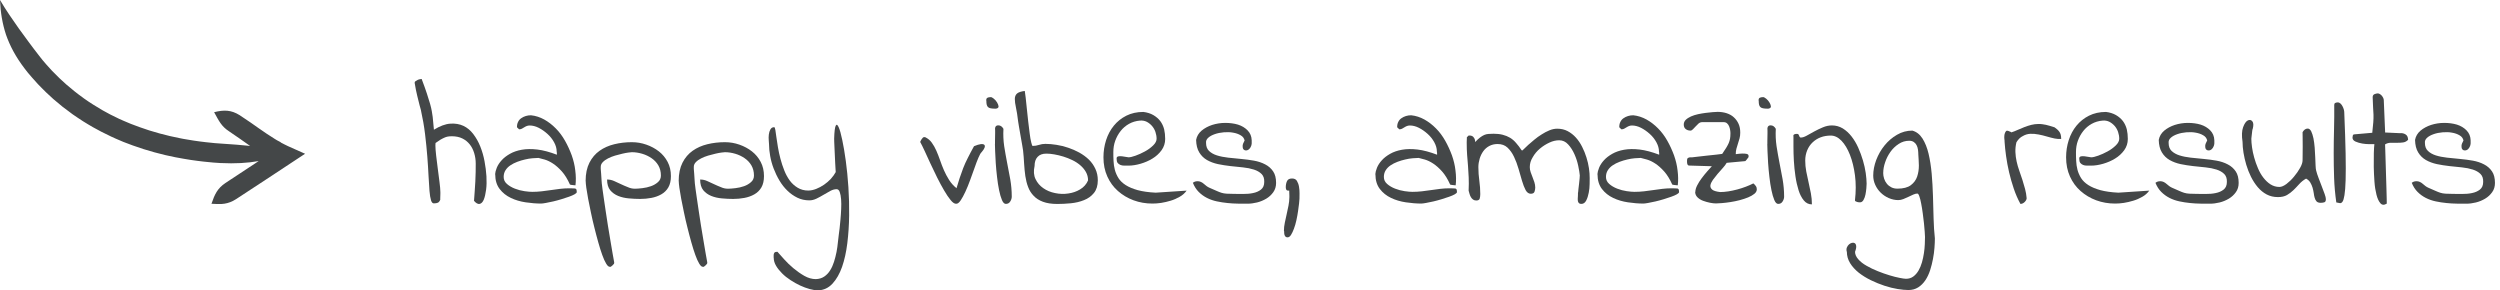 <?xml version="1.0" encoding="UTF-8"?>
<svg xmlns="http://www.w3.org/2000/svg" xmlns:xlink="http://www.w3.org/1999/xlink" id="a" data-name="Ebene_1" viewBox="0 0 366.96 42.59">
  <defs>
    <style>
      .c {
        fill: none;
      }

      .d {
        clip-path: url(#b);
      }

      .e {
        fill: #444748;
      }
    </style>
    <clipPath id="b">
      <rect class="c" width="44.79" height="29.94"></rect>
    </clipPath>
  </defs>
  <g>
    <path class="e" d="M69.58,29.44c.03-.44.07-.9.1-1.37.03-.47.06-.95.09-1.42.03-.47.04-.94.05-1.4,0-.46.01-.87.01-1.24,0-.54-.08-1.06-.23-1.55-.15-.49-.37-.92-.66-1.28-.29-.36-.65-.65-1.08-.86-.43-.21-.94-.32-1.54-.32-.24,0-.44.02-.61.05-.17.03-.34.09-.51.17-.17.08-.36.17-.56.29-.2.14-.44.3-.71.48,0,.03,0,.1-.01.19,0,.09-.01.15-.01.17,0,.37.04.87.11,1.49.08.62.16,1.26.24,1.93.08.67.17,1.32.25,1.94.08.63.13,1.13.13,1.52v.2c0,.1,0,.21-.01.33,0,.12-.01.23-.01.33v.23c-.1.24-.22.39-.37.44-.14.06-.32.09-.52.09-.2.03-.36-.11-.46-.43-.1-.32-.18-.79-.23-1.4s-.1-1.35-.14-2.21c-.04-.86-.1-1.81-.18-2.84-.08-1.03-.19-2.13-.33-3.29-.14-1.16-.35-2.35-.62-3.57-.14-.47-.24-.88-.32-1.21s-.15-.63-.22-.89c-.07-.26-.13-.53-.18-.81s-.11-.61-.18-1v-.1c0-.07.04-.13.13-.19.08-.06.18-.11.29-.17s.22-.09.33-.11c.11-.03.2-.04.27-.04.32.85.58,1.56.77,2.15.19.58.35,1.09.47,1.51.12.42.2.78.25,1.07.05.29.09.57.13.84.03.27.06.55.08.84.02.29.05.63.1,1.04.88-.54,1.68-.84,2.4-.89.72-.05,1.36.06,1.92.32.56.26,1.04.66,1.46,1.21.41.54.76,1.15,1.03,1.83.27.68.48,1.4.62,2.16.14.76.24,1.5.28,2.21.04.71.03,1.37-.05,1.97-.08.6-.19,1.08-.34,1.45-.15.36-.36.58-.61.63s-.53-.1-.84-.47Z"></path>
    <path class="e" d="M72.67,25.61c.02-.29.1-.62.25-.99.15-.37.39-.74.71-1.09.32-.36.73-.67,1.22-.95.49-.28,1.07-.48,1.74-.6.67-.12,1.43-.13,2.29-.03.85.1,1.81.36,2.86.76v-.25l-.03-.23c0-.44-.13-.89-.38-1.35s-.58-.87-.98-1.23c-.4-.36-.83-.66-1.28-.89s-.9-.34-1.32-.34c-.17,0-.32.03-.44.08s-.25.11-.37.19c-.12.08-.23.14-.34.2-.11.06-.24.09-.39.09-.03,0-.05,0-.05-.03-.02-.02-.03-.03-.05-.05-.03-.03-.08-.08-.14-.13-.06-.05-.09-.08-.09-.1,0-.3.05-.57.17-.79.11-.22.26-.4.46-.53.19-.14.41-.24.66-.32.25-.08.5-.11.77-.11.68.07,1.32.28,1.94.62.62.35,1.18.78,1.7,1.31.52.52.97,1.13,1.36,1.82.39.69.71,1.4.98,2.13.26.74.44,1.48.52,2.22.1.78.11,1.51.03,2.18-.02,0-.07,0-.15-.01-.08,0-.18-.02-.28-.03-.1,0-.19-.02-.25-.04l-.13-.03c-.36-.8-.75-1.44-1.19-1.93-.44-.49-.88-.88-1.31-1.16s-.83-.47-1.21-.58c-.37-.11-.68-.19-.91-.24-.25,0-.55.02-.9.05-.35.03-.71.09-1.08.18-.37.08-.75.2-1.13.34-.38.14-.72.32-1.02.52-.3.2-.53.44-.71.72s-.27.61-.27.98c0,.41.16.75.48,1.03.32.28.71.51,1.17.69s.92.3,1.4.37c.47.07.85.1,1.14.1.47,0,.94-.03,1.4-.08s.91-.11,1.36-.18c.45-.07.89-.13,1.33-.18.44-.05.88-.08,1.32-.08h.18c.08,0,.17,0,.27.01.09,0,.18.01.25.01h.17c.14.05.21.13.23.23.02.1.03.2.03.3s-.11.21-.32.33c-.21.12-.49.24-.83.36-.34.12-.72.24-1.13.37-.42.13-.81.23-1.19.32-.38.08-.74.16-1.07.22-.33.06-.56.09-.7.09-.71,0-1.46-.06-2.26-.18-.8-.12-1.52-.33-2.18-.65-.66-.31-1.21-.75-1.64-1.31s-.65-1.28-.65-2.16Z"></path>
    <path class="e" d="M85.96,26.57c0-1.07.19-1.96.56-2.69.37-.73.87-1.31,1.49-1.75.62-.44,1.34-.76,2.16-.96.82-.2,1.68-.3,2.58-.3.73,0,1.43.12,2.12.36.69.24,1.3.57,1.84.99.54.42.97.94,1.29,1.55.32.61.48,1.3.48,2.08,0,.68-.13,1.23-.38,1.66s-.6.77-1.04,1.02c-.44.25-.93.42-1.46.52s-1.08.15-1.64.15-1.1-.03-1.66-.08c-.57-.05-1.09-.17-1.56-.36-.47-.19-.86-.47-1.17-.84-.3-.37-.46-.9-.46-1.57.36,0,.7.07,1.03.22.33.14.66.3,1,.46.34.16.68.31,1.02.44.32.15.67.23,1.04.23.27,0,.63-.03,1.08-.08.45-.05.87-.15,1.27-.29.4-.14.74-.34,1.03-.6.29-.25.43-.58.43-.96,0-.58-.13-1.07-.38-1.5-.25-.42-.58-.77-.99-1.05s-.86-.5-1.37-.65-1.02-.23-1.52-.23c-.07,0-.23.02-.5.05-.26.03-.56.09-.9.17-.34.08-.69.17-1.07.28-.37.11-.72.25-1.03.41-.31.16-.57.34-.77.55s-.3.43-.3.69v.3c.02.19.04.44.06.75.03.31.05.63.06.94.02.31.04.59.08.83.03.24.05.37.05.41.03.27.09.69.18,1.26.08.57.18,1.2.28,1.9.1.7.22,1.44.34,2.22.13.78.25,1.52.37,2.22.12.7.22,1.33.32,1.89.09.56.17.96.22,1.22,0,.03,0,.06.01.09,0,.03.01.05.01.09l-.03.05v.05c-.03.05-.11.14-.23.25-.14.1-.22.17-.25.2h-.15c-.17,0-.35-.16-.53-.47-.19-.31-.38-.74-.57-1.27-.19-.53-.39-1.15-.58-1.84-.19-.69-.39-1.41-.57-2.16-.19-.75-.36-1.48-.51-2.21-.15-.73-.29-1.4-.41-2.03-.12-.63-.21-1.17-.27-1.62-.06-.46-.09-.78-.09-.96Z"></path>
    <path class="e" d="M99.62,26.57c0-1.07.19-1.96.56-2.69.37-.73.87-1.31,1.49-1.75.62-.44,1.34-.76,2.16-.96.82-.2,1.68-.3,2.58-.3.73,0,1.43.12,2.12.36.69.24,1.3.57,1.84.99.54.42.97.94,1.29,1.55.32.61.48,1.3.48,2.08,0,.68-.13,1.23-.38,1.66s-.6.77-1.04,1.02c-.44.25-.93.42-1.46.52s-1.08.15-1.64.15-1.1-.03-1.66-.08c-.57-.05-1.09-.17-1.56-.36-.47-.19-.86-.47-1.17-.84-.3-.37-.46-.9-.46-1.57.36,0,.7.07,1.03.22.33.14.66.3,1,.46.34.16.68.31,1.02.44.32.15.67.23,1.04.23.27,0,.63-.03,1.08-.08.45-.05.87-.15,1.27-.29.4-.14.74-.34,1.03-.6.29-.25.43-.58.43-.96,0-.58-.13-1.07-.38-1.5-.25-.42-.58-.77-.99-1.05s-.86-.5-1.37-.65-1.02-.23-1.52-.23c-.07,0-.23.02-.5.05-.26.03-.56.09-.9.17-.34.08-.69.17-1.07.28-.37.11-.72.25-1.03.41-.31.16-.57.34-.77.55s-.3.43-.3.69v.3c.02.19.04.44.06.75.03.31.05.63.06.94.02.31.04.59.08.83.03.24.05.37.05.41.03.27.09.69.18,1.26.08.57.18,1.2.28,1.9.1.7.22,1.44.34,2.22.13.78.25,1.52.37,2.22.12.7.22,1.33.32,1.89.09.56.17.96.22,1.22,0,.03,0,.06.01.09,0,.03.01.05.01.09l-.03.05v.05c-.03.05-.11.14-.23.25-.14.1-.22.17-.25.2h-.15c-.17,0-.35-.16-.53-.47-.19-.31-.38-.74-.57-1.27-.19-.53-.39-1.15-.58-1.84-.19-.69-.39-1.41-.57-2.16-.19-.75-.36-1.48-.51-2.21-.15-.73-.29-1.4-.41-2.03-.12-.63-.21-1.17-.27-1.62-.06-.46-.09-.78-.09-.96Z"></path>
    <path class="e" d="M113.56,37.82v-.34c0-.11.02-.2.05-.28.03-.08.08-.14.15-.19.1-.03.22-.05.36-.05.25.29.58.66.98,1.1.4.45.85.88,1.36,1.31.51.42,1.04.8,1.6,1.12.56.32,1.13.48,1.7.48.47-.02.88-.14,1.22-.37.34-.23.63-.53.86-.9.24-.37.43-.8.58-1.27.15-.47.27-.96.37-1.45.09-.49.16-.96.2-1.42.04-.46.09-.85.14-1.19.03-.17.07-.45.11-.85.04-.4.08-.84.13-1.32.04-.48.08-.99.1-1.51.03-.52.02-1-.01-1.43-.03-.43-.1-.79-.2-1.07s-.25-.42-.46-.42c-.29,0-.59.08-.91.25-.32.17-.66.36-1,.57-.35.21-.7.4-1.05.57-.36.17-.7.25-1.04.25-.64,0-1.23-.13-1.76-.39-.53-.26-1.02-.6-1.46-1.03-.44-.42-.83-.92-1.17-1.49-.34-.57-.62-1.16-.85-1.76s-.4-1.22-.51-1.83c-.11-.61-.17-1.18-.17-1.73,0-.12-.01-.31-.04-.58-.03-.27-.02-.55.01-.84.03-.29.11-.54.23-.76.12-.22.3-.33.56-.33.07,0,.12.14.17.41.04.27.09.62.15,1.05.06.43.14.93.23,1.49.09.56.22,1.13.37,1.7.15.58.34,1.14.56,1.7.22.56.49,1.05.81,1.49.32.43.71.78,1.16,1.05.45.27.96.41,1.54.41.37,0,.76-.08,1.17-.24.41-.16.79-.37,1.16-.62.36-.25.7-.54,1-.86.3-.34.54-.67.71-.99,0-.07,0-.23-.03-.48-.02-.25-.03-.55-.05-.88-.02-.33-.03-.69-.05-1.08-.02-.39-.03-.76-.05-1.1-.02-.35-.03-.65-.04-.9,0-.25-.01-.41-.01-.48.03-1.03.11-1.66.23-1.89.12-.23.26-.16.43.22.17.37.35,1,.53,1.88.19.88.36,1.91.52,3.08.16,1.18.29,2.46.38,3.85.09,1.39.13,2.78.11,4.18-.02,1.4-.11,2.75-.27,4.05-.16,1.3-.42,2.46-.77,3.47-.36,1.01-.82,1.82-1.4,2.45-.58.63-1.29.96-2.13.99-.34,0-.74-.06-1.21-.19-.47-.13-.94-.3-1.41-.52-.47-.22-.94-.48-1.41-.79-.47-.3-.88-.63-1.24-.99-.36-.36-.66-.73-.89-1.12-.23-.39-.34-.78-.34-1.17Z"></path>
    <path class="e" d="M135.06,20.86c.02-.05.04-.11.08-.19.03-.08.08-.16.14-.24.06-.08.12-.16.18-.22s.13-.09.22-.09c.02,0,.03,0,.03.01,0,0,.02.01.05.01h.05c.39.19.71.45.96.8.25.35.48.74.67,1.18.19.44.38.91.55,1.41.17.5.36.99.57,1.47.21.48.46.95.75,1.41.29.46.65.86,1.09,1.22.15-.51.3-1,.46-1.49s.33-.97.52-1.46c.19-.49.42-1,.69-1.52.26-.52.56-1.09.9-1.7.41-.17.73-.27.98-.3.25-.03.42,0,.52.09.1.09.12.23.05.42-.07.19-.21.41-.43.66-.14.12-.29.39-.47.81-.18.42-.37.92-.57,1.5-.2.58-.42,1.18-.65,1.8-.23.63-.46,1.2-.7,1.71-.24.52-.47.94-.7,1.28-.23.34-.45.5-.67.48-.24,0-.5-.18-.8-.55-.3-.36-.61-.83-.95-1.41-.34-.58-.68-1.21-1.02-1.89-.34-.69-.66-1.37-.98-2.04-.31-.68-.6-1.3-.86-1.87-.26-.57-.48-1-.65-1.31Z"></path>
    <path class="e" d="M144.76,14.74c0-.2.06-.33.18-.39.12-.06.27-.09.46-.09.12-.02.27.06.47.22.19.16.36.34.48.55s.2.39.22.56c.02.2-.11.32-.38.36h-.13c-.25,0-.47-.02-.63-.05-.17-.03-.3-.09-.39-.17-.09-.08-.16-.19-.2-.34-.04-.15-.06-.36-.06-.63ZM146.05,21.11v-.38c0-.19,0-.38.01-.58,0-.2.01-.4.01-.58v-.38c-.07-.52.08-.79.46-.79.17,0,.31.04.43.13.12.08.23.21.33.38-.05.88-.01,1.73.11,2.55.13.82.27,1.63.43,2.44.16.8.31,1.61.46,2.42.14.81.22,1.66.22,2.54,0,.24-.07.47-.22.71-.14.24-.36.36-.65.36-.22,0-.41-.19-.57-.57-.16-.38-.3-.86-.42-1.45-.12-.58-.22-1.23-.3-1.94-.08-.71-.15-1.39-.19-2.04-.04-.65-.07-1.24-.09-1.75-.02-.52-.03-.87-.03-1.05Z"></path>
    <path class="e" d="M149.43,17.71c-.08-.74-.19-1.38-.3-1.9-.12-.52-.17-.96-.17-1.29,0-.34.11-.6.32-.79.22-.19.6-.31,1.14-.38.03.17.08.49.13.96.05.47.11,1.01.17,1.61.06.6.13,1.23.2,1.88.08.65.15,1.25.22,1.79.07.54.14.98.23,1.32.08.37.16.54.23.51.3,0,.6-.05.9-.15.3-.1.61-.15.95-.15.51,0,1.05.05,1.62.14.58.09,1.15.23,1.71.42.57.19,1.12.43,1.65.72.53.3,1,.64,1.4,1.03.4.39.71.84.95,1.35.24.51.36,1.07.36,1.68,0,.78-.19,1.4-.57,1.87-.38.47-.87.82-1.46,1.05-.59.24-1.24.39-1.93.46-.71.07-1.37.1-1.98.1-.85,0-1.55-.11-2.11-.32-.56-.21-1.02-.5-1.37-.88-.36-.37-.63-.8-.81-1.29-.19-.49-.32-1.03-.41-1.61-.08-.58-.14-1.19-.18-1.83-.03-.63-.08-1.27-.15-1.92-.02-.12-.06-.38-.13-.8-.07-.41-.15-.87-.24-1.37-.09-.5-.17-.96-.24-1.38-.07-.42-.11-.69-.13-.81ZM151.86,24.36c-.17.75-.12,1.39.14,1.93.26.54.64.99,1.14,1.33.5.35,1.07.59,1.73.72.65.14,1.3.16,1.94.06.64-.09,1.22-.29,1.73-.6.54-.32.93-.76,1.17-1.32,0-.46-.11-.87-.32-1.24-.21-.37-.49-.7-.83-.99-.34-.29-.72-.54-1.16-.75-.43-.21-.87-.38-1.32-.52-.45-.14-.89-.24-1.33-.32-.44-.08-.83-.11-1.17-.11-.56,0-.99.16-1.28.48-.3.32-.44.76-.44,1.32Z"></path>
    <path class="e" d="M161.97,23.09c0-.88.13-1.72.39-2.53.26-.8.64-1.51,1.14-2.12.5-.61,1.11-1.1,1.83-1.46.72-.36,1.55-.55,2.5-.55.56.07,1.04.22,1.46.46.41.24.75.53,1.02.88.26.35.45.75.57,1.21.1.44.15.91.15,1.42,0,.61-.18,1.16-.53,1.65-.36.49-.8.9-1.35,1.23-.54.33-1.13.58-1.75.76-.63.18-1.21.27-1.75.27h-.62c-.21,0-.4-.03-.57-.1-.17-.07-.3-.17-.41-.3-.1-.14-.15-.34-.15-.61,0-.08.01-.16.04-.22.03-.06.1-.1.22-.13.12-.03.3-.03.53-.01.24.03.56.08.96.15.24,0,.58-.08,1.03-.24.45-.16.91-.37,1.37-.62.47-.25.87-.55,1.21-.88.34-.33.51-.66.51-.98,0-.34-.06-.67-.17-1-.11-.33-.28-.62-.5-.88-.22-.25-.48-.46-.77-.61-.3-.15-.63-.21-1-.18-.59.05-1.13.21-1.61.48-.48.27-.89.62-1.23,1.05-.34.43-.6.91-.79,1.43-.19.52-.28,1.08-.28,1.65,0,.44,0,.88.03,1.32.02.44.08.87.19,1.29.11.42.29.83.53,1.22.25.39.6.73,1.07,1.03.47.3,1.05.54,1.76.74.71.19,1.59.32,2.64.37l4.54-.3c-.27.37-.61.68-1.03.91-.42.24-.85.43-1.32.57-.47.14-.93.25-1.38.32-.46.07-.89.1-1.29.1-.98,0-1.9-.16-2.77-.48-.86-.32-1.62-.77-2.29-1.36s-1.18-1.29-1.56-2.13-.57-1.78-.57-2.83Z"></path>
    <path class="e" d="M175.09,26.83c.14-.1.26-.17.37-.19.11-.03.23-.04.37-.04.15,0,.3.04.46.11s.29.17.42.28c.13.11.26.22.39.32.14.1.28.19.43.25.44.19.79.34,1.05.46.26.12.5.21.72.28.22.07.47.11.76.13.29.02.66.03,1.12.03.36,0,.79,0,1.29.01.51,0,.99-.03,1.45-.13.46-.09.85-.26,1.17-.51.32-.25.48-.62.48-1.13.02-.49-.11-.88-.39-1.16s-.66-.5-1.13-.65c-.47-.15-1.01-.26-1.6-.32-.59-.06-1.2-.12-1.83-.19-.63-.07-1.24-.17-1.84-.29-.6-.13-1.14-.33-1.61-.6-.47-.27-.85-.64-1.14-1.12-.29-.47-.44-1.08-.46-1.83.1-.54.37-.99.8-1.36.43-.36.95-.64,1.55-.84.6-.19,1.24-.3,1.92-.3.68,0,1.3.08,1.87.25.57.18,1.04.46,1.42.85.38.39.58.87.6,1.45.03.34,0,.62-.08.84-.08.22-.2.39-.34.5-.14.11-.29.16-.44.15-.15,0-.27-.07-.36-.18-.08-.11-.12-.27-.11-.48,0-.21.11-.48.29-.8-.07-.32-.26-.58-.58-.76-.32-.19-.69-.32-1.12-.39-.42-.08-.88-.09-1.36-.05-.48.04-.92.13-1.32.27-.4.14-.72.31-.96.53-.25.22-.35.47-.32.76,0,.51.15.9.44,1.18.3.28.68.5,1.16.65.47.15,1.02.26,1.64.33.62.07,1.25.13,1.9.19.65.06,1.28.14,1.89.25.61.11,1.16.29,1.65.55.49.25.88.6,1.17,1.03.29.43.43.99.43,1.69,0,.52-.14.98-.41,1.36-.27.38-.61.7-1.03.95-.42.25-.87.44-1.36.56-.49.12-.96.18-1.4.18s-.91,0-1.41-.01c-.5,0-1.01-.04-1.52-.09-.52-.05-1.04-.13-1.56-.24-.52-.11-1.01-.28-1.46-.51-.45-.23-.85-.52-1.21-.88s-.64-.8-.86-1.35Z"></path>
    <path class="e" d="M188.46,33.91c0-.41.04-.81.13-1.22.08-.41.17-.82.27-1.24.09-.42.18-.85.27-1.27.08-.42.13-.84.13-1.24v-.2c0-.1,0-.2-.01-.3,0-.1-.01-.19-.01-.28v-.18c-.24.02-.38-.03-.43-.13s-.08-.22-.08-.36c0-.34.06-.64.18-.9.12-.26.36-.39.74-.39.34,0,.58.12.72.36.14.24.25.52.3.84.06.32.08.65.08.98,0,.33-.01.6-.01.8,0,.14-.02.37-.06.7-.04.33-.09.71-.15,1.13-.06.42-.14.86-.24,1.32s-.22.87-.36,1.24c-.14.37-.28.68-.43.91-.15.24-.32.36-.51.36-.12,0-.21-.03-.28-.09-.07-.06-.12-.14-.15-.23-.03-.09-.06-.19-.06-.3,0-.11-.01-.21-.01-.29Z"></path>
    <path class="e" d="M201.87,25.61c.02-.29.1-.62.25-.99.15-.37.39-.74.71-1.09.32-.36.73-.67,1.22-.95.49-.28,1.07-.48,1.74-.6.67-.12,1.43-.13,2.29-.03.85.1,1.81.36,2.86.76v-.25l-.03-.23c0-.44-.13-.89-.38-1.35s-.58-.87-.98-1.23c-.4-.36-.83-.66-1.28-.89s-.9-.34-1.32-.34c-.17,0-.32.03-.44.08s-.25.11-.37.19c-.12.08-.23.14-.34.2-.11.06-.24.09-.39.09-.03,0-.05,0-.05-.03-.02-.02-.03-.03-.05-.05-.03-.03-.08-.08-.14-.13-.06-.05-.09-.08-.09-.1,0-.3.05-.57.17-.79.11-.22.26-.4.46-.53.19-.14.41-.24.66-.32.25-.08.5-.11.77-.11.68.07,1.32.28,1.94.62.62.35,1.18.78,1.7,1.31.52.52.97,1.13,1.36,1.82.39.69.71,1.4.98,2.13.26.74.44,1.48.52,2.22.1.78.11,1.51.03,2.18-.02,0-.07,0-.15-.01-.08,0-.18-.02-.28-.03-.1,0-.19-.02-.25-.04l-.13-.03c-.36-.8-.75-1.44-1.19-1.93-.44-.49-.88-.88-1.31-1.16s-.83-.47-1.21-.58c-.37-.11-.68-.19-.91-.24-.25,0-.55.02-.9.05-.35.03-.71.09-1.08.18-.37.08-.75.2-1.13.34-.38.14-.72.32-1.02.52-.3.2-.53.44-.71.72s-.27.61-.27.98c0,.41.16.75.48,1.03.32.28.71.51,1.17.69s.92.3,1.4.37c.47.07.85.1,1.14.1.47,0,.94-.03,1.4-.08s.91-.11,1.36-.18c.45-.07.89-.13,1.33-.18.44-.05.88-.08,1.32-.08h.18c.08,0,.17,0,.27.01.09,0,.18.01.25.01h.17c.14.05.21.13.23.23.02.1.03.2.03.3s-.11.21-.32.33c-.21.12-.49.24-.83.36-.34.12-.72.24-1.13.37-.42.13-.81.23-1.19.32-.38.08-.74.16-1.07.22-.33.06-.56.09-.7.09-.71,0-1.46-.06-2.26-.18-.8-.12-1.52-.33-2.18-.65-.66-.31-1.21-.75-1.64-1.31s-.65-1.28-.65-2.16Z"></path>
    <path class="e" d="M231.6,29.01c0-.05,0-.12.01-.2,0-.08.01-.17.01-.25v-.23l.03-.15c0-.05.01-.19.04-.43.03-.24.05-.49.09-.76.03-.27.06-.53.08-.77.02-.25.03-.4.03-.47-.03-.36-.11-.82-.23-1.4-.12-.58-.3-1.14-.55-1.7-.25-.56-.55-1.04-.93-1.45-.37-.41-.81-.61-1.32-.61-.46,0-.94.11-1.43.34-.5.23-.96.52-1.4.89-.43.36-.78.78-1.05,1.26-.29.46-.43.94-.43,1.45,0,.25.04.5.13.75.08.25.17.49.27.72.09.24.18.48.27.74.08.25.13.52.13.79,0,.2-.04.41-.11.61s-.26.3-.55.3c-.3,0-.55-.18-.75-.53-.19-.36-.37-.81-.53-1.36-.16-.55-.33-1.14-.51-1.76-.18-.63-.4-1.21-.66-1.76-.26-.55-.58-1-.96-1.36s-.87-.53-1.46-.53c-.46,0-.86.1-1.22.29-.36.19-.65.45-.88.77-.23.32-.41.69-.53,1.09s-.19.82-.19,1.24c0,.68.05,1.34.14,1.99.09.65.14,1.31.14,1.97,0,.24-.03.45-.08.65-.05.19-.22.29-.51.29-.19,0-.34-.05-.47-.14-.13-.09-.23-.21-.32-.36-.08-.14-.15-.3-.2-.48s-.09-.33-.13-.47c.03-.69.04-1.34.01-1.93-.03-.59-.06-1.16-.1-1.69-.04-.53-.08-1.07-.13-1.61-.04-.54-.06-1.12-.06-1.73v-.18c0-.08,0-.17.01-.27,0-.09.01-.18.01-.25v-.17s.06-.08.13-.13c.07-.05.11-.09.13-.13h.13c.29,0,.5.1.63.3.14.17.2.39.2.66.27-.29.51-.51.72-.67.21-.16.41-.28.61-.37.19-.08.4-.14.61-.15.21-.02.47-.03.77-.03.49,0,.94.05,1.33.15.4.1.76.25,1.08.44.32.19.62.45.89.77.27.3.54.66.81,1.07.02,0,.04,0,.06.01.03,0,.05.01.06.01s.1-.08.25-.24c.15-.16.36-.36.61-.58s.55-.48.89-.76c.34-.28.69-.54,1.07-.77.37-.24.75-.44,1.14-.6.39-.16.77-.24,1.14-.24.58,0,1.09.12,1.54.36.45.24.85.55,1.21.95.36.4.66.85.91,1.35.25.5.47,1.02.63,1.55.17.53.29,1.06.37,1.59.08.52.11,1.01.11,1.45,0,.17,0,.46-.01.88,0,.42-.05.84-.13,1.27s-.2.81-.37,1.14c-.17.33-.41.5-.71.5-.15,0-.26-.03-.33-.09-.07-.06-.12-.13-.15-.22-.03-.08-.05-.18-.05-.28v-.33Z"></path>
    <path class="e" d="M234.47,25.61c.02-.29.1-.62.25-.99.15-.37.39-.74.71-1.09.32-.36.73-.67,1.22-.95.49-.28,1.07-.48,1.74-.6.67-.12,1.43-.13,2.29-.03.85.1,1.81.36,2.86.76v-.25l-.03-.23c0-.44-.13-.89-.38-1.35s-.58-.87-.98-1.23c-.4-.36-.83-.66-1.28-.89s-.9-.34-1.32-.34c-.17,0-.32.03-.44.08s-.25.11-.37.19c-.12.08-.23.14-.34.2-.11.06-.24.09-.39.09-.03,0-.05,0-.05-.03-.02-.02-.03-.03-.05-.05-.03-.03-.08-.08-.14-.13-.06-.05-.09-.08-.09-.1,0-.3.05-.57.17-.79.11-.22.26-.4.46-.53.19-.14.41-.24.66-.32.25-.08.5-.11.77-.11.68.07,1.32.28,1.94.62.62.35,1.18.78,1.7,1.31.52.52.97,1.13,1.36,1.82.39.69.71,1.4.98,2.13.26.74.44,1.48.52,2.22.1.78.11,1.51.03,2.18-.02,0-.07,0-.15-.01-.08,0-.18-.02-.28-.03-.1,0-.19-.02-.25-.04l-.13-.03c-.36-.8-.75-1.44-1.19-1.93-.44-.49-.88-.88-1.31-1.16s-.83-.47-1.21-.58c-.37-.11-.68-.19-.91-.24-.25,0-.55.02-.9.05-.35.03-.71.09-1.08.18-.37.08-.75.2-1.13.34-.38.14-.72.32-1.02.52-.3.2-.53.44-.71.72s-.27.61-.27.98c0,.41.16.75.48,1.03.32.28.71.51,1.17.69s.92.3,1.4.37c.47.07.85.1,1.14.1.47,0,.94-.03,1.4-.08s.91-.11,1.36-.18c.45-.07.89-.13,1.33-.18.44-.05.88-.08,1.32-.08h.18c.08,0,.17,0,.27.01.09,0,.18.01.25.01h.17c.14.05.21.13.23.23.02.1.03.2.03.3s-.11.21-.32.33c-.21.12-.49.24-.83.36-.34.12-.72.24-1.13.37-.42.13-.81.23-1.19.32-.38.08-.74.16-1.07.22-.33.06-.56.09-.7.09-.71,0-1.46-.06-2.26-.18-.8-.12-1.52-.33-2.18-.65-.66-.31-1.21-.75-1.64-1.31s-.65-1.28-.65-2.16Z"></path>
    <path class="e" d="M248.85,28.17c0-.29.09-.61.27-.96s.4-.71.66-1.05c.26-.35.53-.68.8-.99.27-.31.5-.57.69-.77l-3.35-.1c-.07,0-.12-.03-.17-.08-.04-.05-.07-.11-.09-.19-.02-.08-.03-.15-.03-.22v-.13c0-.15,0-.27.03-.34.02-.08.06-.13.13-.17.07-.03.15-.06.25-.08h.36c.17-.02.46-.05.86-.1s.85-.1,1.32-.15c.47-.05.92-.1,1.33-.14.41-.04.71-.08.88-.11.24-.34.43-.63.58-.88.15-.25.27-.47.37-.69.09-.21.16-.43.2-.65.04-.22.06-.48.06-.79,0-.14-.01-.3-.04-.48-.03-.19-.08-.37-.15-.55s-.18-.33-.3-.44c-.13-.12-.29-.18-.5-.18h-3.17c-.19,0-.36.07-.52.2-.16.14-.3.28-.43.43s-.26.29-.39.41c-.14.14-.25.2-.36.2-.29,0-.52-.08-.71-.23-.19-.15-.28-.37-.28-.66,0-.27.1-.5.29-.69.19-.19.45-.35.77-.5.32-.14.67-.25,1.04-.33.37-.08.74-.14,1.12-.19.37-.05.71-.09,1.03-.11.31-.03.55-.04.72-.04.47,0,.92.07,1.33.2.41.14.77.33,1.05.6.29.26.52.58.69.95.17.37.25.8.25,1.29,0,.3-.03.58-.1.84-.07.25-.14.51-.23.76-.08.25-.16.51-.23.76-.07.25-.1.52-.1.81.02,0,.12-.01.32-.04.19-.03.41-.04.65-.05.24,0,.45,0,.63.05.19.04.28.14.28.29v.18c-.05.08-.14.2-.27.36s-.2.23-.22.23l-2.72.25c-.14.24-.33.5-.58.77s-.51.57-.76.86c-.25.3-.48.59-.69.88-.2.29-.32.55-.36.79-.03.24.05.44.25.62s.59.3,1.17.37c.37,0,.77-.03,1.21-.1.43-.07.87-.16,1.31-.28.44-.12.86-.25,1.27-.41s.77-.31,1.09-.48c.14.1.25.23.36.38s.15.31.15.48c0,.25-.12.48-.36.67-.24.19-.54.37-.91.52-.37.15-.79.29-1.24.41-.46.12-.91.21-1.36.28-.45.07-.86.12-1.24.15-.38.03-.67.05-.88.05-.24,0-.53-.03-.88-.1-.35-.07-.69-.17-1.02-.29s-.61-.3-.83-.52c-.22-.22-.33-.49-.33-.81Z"></path>
    <path class="e" d="M258.13,14.74c0-.2.06-.33.18-.39.12-.06.27-.09.46-.09.12-.02.27.06.47.22.19.16.36.34.48.55s.2.39.22.56c.02.2-.11.32-.38.36h-.13c-.25,0-.47-.02-.63-.05-.17-.03-.3-.09-.39-.17-.09-.08-.16-.19-.2-.34-.04-.15-.06-.36-.06-.63ZM259.42,21.11v-.38c0-.19,0-.38.01-.58,0-.2.01-.4.01-.58v-.38c-.07-.52.08-.79.46-.79.17,0,.31.04.43.13.12.08.23.21.33.38-.05.88-.01,1.73.11,2.55.13.82.27,1.63.43,2.44.16.8.31,1.61.46,2.42.14.81.22,1.66.22,2.54,0,.24-.07.47-.22.71-.14.24-.36.36-.65.36-.22,0-.41-.19-.57-.57-.16-.38-.3-.86-.42-1.45-.12-.58-.22-1.23-.3-1.94-.08-.71-.15-1.39-.19-2.04-.04-.65-.07-1.24-.09-1.75-.02-.52-.03-.87-.03-1.05Z"></path>
    <path class="e" d="M263.23,20c0-.15.05-.25.17-.29.11-.04.23-.06.37-.06.1,0,.17.03.22.08.04.05.07.11.09.18.02.07.04.13.08.19.03.06.09.09.18.09.24,0,.52-.09.86-.28.34-.19.71-.39,1.1-.61.4-.22.82-.42,1.27-.61.45-.19.89-.28,1.33-.28.58,0,1.1.15,1.59.44.48.3.91.69,1.29,1.18.38.49.71,1.04.98,1.65.27.61.5,1.23.69,1.87.19.63.32,1.25.41,1.85.08.6.13,1.12.13,1.56,0,.15-.01.38-.04.69s-.07.61-.13.91c-.06.3-.16.57-.29.8-.14.23-.3.34-.51.34-.03,0-.09,0-.18-.01-.08,0-.17-.03-.25-.05-.08-.03-.16-.05-.22-.09-.06-.03-.09-.08-.09-.15.15-1.3.15-2.53,0-3.67s-.4-2.15-.74-3.01c-.34-.86-.75-1.55-1.24-2.06-.49-.51-1.02-.76-1.57-.76-.52,0-1.02.08-1.47.25-.46.17-.85.42-1.19.74-.34.32-.61.71-.8,1.17-.19.46-.29.96-.29,1.5s.05,1.08.15,1.61.22,1.07.34,1.6.24,1.07.34,1.61c.1.54.15,1.08.15,1.62-.47,0-.87-.19-1.19-.58-.32-.39-.58-.89-.77-1.5-.19-.61-.35-1.29-.46-2.06-.11-.76-.19-1.51-.23-2.25-.04-.74-.06-1.43-.06-2.08v-1.54Z"></path>
    <path class="e" d="M271.08,36.96c-.07-.24-.06-.45.01-.63.08-.19.18-.34.32-.46.14-.12.28-.19.44-.23.16-.03.3-.01.41.06.11.08.18.22.2.42s-.03.48-.17.84c0,.37.16.74.47,1.09.31.36.72.68,1.22.96.5.29,1.04.55,1.64.79.59.24,1.17.44,1.73.61.56.17,1.06.3,1.5.38.41.08.71.13.91.13.42,0,.78-.11,1.08-.33.3-.22.55-.51.76-.86.21-.36.38-.76.51-1.21.13-.45.22-.9.29-1.35.07-.45.11-.88.13-1.31.02-.42.03-.78.03-1.07,0-.14-.01-.39-.04-.75-.03-.36-.06-.78-.11-1.26-.05-.47-.11-.96-.18-1.47-.07-.51-.14-.98-.23-1.42-.08-.44-.17-.8-.27-1.07-.09-.27-.19-.41-.29-.41-.17,0-.37.05-.6.15s-.47.21-.71.33c-.25.12-.5.23-.75.33s-.5.15-.74.15c-.47,0-.94-.1-1.4-.3s-.85-.47-1.18-.79c-.33-.32-.6-.7-.8-1.14-.2-.44-.3-.9-.3-1.37,0-.74.15-1.51.44-2.29.3-.78.7-1.49,1.22-2.13.52-.64,1.13-1.17,1.83-1.57.7-.41,1.45-.61,2.25-.61.61.17,1.1.55,1.49,1.16.38.6.68,1.34.89,2.22.21.88.36,1.86.46,2.93.09,1.08.16,2.17.19,3.29.03,1.12.06,2.21.09,3.29.03,1.07.09,2.05.19,2.93,0,.39-.02.85-.06,1.38-.04.53-.11,1.08-.22,1.64s-.24,1.11-.42,1.66c-.18.55-.41,1.04-.7,1.47-.29.43-.64.78-1.05,1.04-.42.26-.89.39-1.43.39-.44,0-.97-.05-1.59-.15-.62-.1-1.26-.26-1.93-.48-.67-.22-1.33-.49-1.99-.81-.66-.32-1.25-.69-1.78-1.1-.52-.42-.95-.88-1.27-1.4-.32-.52-.48-1.08-.48-1.69ZM276.42,25.35c0,.3.05.6.14.88.09.28.23.53.41.75.18.22.4.39.66.52.26.13.55.19.88.19.86,0,1.52-.17,1.97-.51.45-.34.76-.76.93-1.27.17-.51.25-1.05.25-1.62-.02-.59-.04-1.13-.08-1.6,0-.24-.02-.47-.05-.71-.03-.24-.1-.46-.2-.66s-.24-.36-.42-.48c-.18-.12-.4-.18-.67-.18-.56,0-1.08.16-1.55.47-.47.31-.88.7-1.21,1.17-.33.47-.59.97-.77,1.52-.19.55-.28,1.06-.28,1.54Z"></path>
    <path class="e" d="M296.55,29.9c-.37-.68-.69-1.41-.96-2.21-.27-.8-.5-1.6-.69-2.41-.19-.81-.33-1.6-.44-2.37-.11-.77-.18-1.47-.22-2.09,0-.12,0-.25-.03-.39-.02-.14-.02-.29-.01-.44,0-.15.03-.3.08-.43.04-.14.11-.25.22-.36h.05s.03,0,.03-.01c0,0,0-.01.03-.01s.03,0,.03.01c0,0,.02.01.05.01h.05s.12.05.25.1c.14.05.22.09.25.13.3-.1.62-.22.94-.37.32-.14.65-.28.98-.41s.66-.23,1-.32c.34-.08.67-.13.99-.13.24,0,.44,0,.62.03.18.02.36.05.53.09.18.04.37.09.57.15.2.06.44.13.71.22.14.1.26.2.37.29.11.09.21.2.3.32.09.12.17.26.22.43.05.17.08.39.08.66-.27.03-.59.01-.95-.06-.36-.08-.75-.17-1.14-.29-.4-.12-.81-.22-1.23-.3-.42-.08-.83-.12-1.22-.1-.39.02-.75.13-1.09.33-.36.17-.67.47-.94.91-.12.49-.17.97-.15,1.45.02.47.08.94.18,1.38.1.45.23.9.39,1.35.16.45.31.9.46,1.35.14.45.27.89.39,1.33.12.44.19.89.23,1.35,0,.17-.09.35-.28.55-.19.19-.4.29-.63.29Z"></path>
    <path class="e" d="M303.27,23.09c0-.88.13-1.72.39-2.53.26-.8.64-1.51,1.14-2.12.5-.61,1.11-1.1,1.83-1.46.72-.36,1.55-.55,2.5-.55.56.07,1.04.22,1.46.46.41.24.75.53,1.02.88.26.35.45.75.57,1.21.1.44.15.91.15,1.42,0,.61-.18,1.16-.53,1.65-.36.49-.8.9-1.35,1.23-.54.33-1.13.58-1.75.76-.63.18-1.21.27-1.75.27h-.62c-.21,0-.4-.03-.57-.1-.17-.07-.3-.17-.41-.3-.1-.14-.15-.34-.15-.61,0-.08.01-.16.04-.22.03-.06.1-.1.22-.13.12-.03.3-.03.53-.01.24.03.56.08.96.15.24,0,.58-.08,1.03-.24.45-.16.91-.37,1.37-.62.47-.25.87-.55,1.21-.88.34-.33.51-.66.51-.98,0-.34-.06-.67-.17-1-.11-.33-.28-.62-.5-.88-.22-.25-.48-.46-.77-.61-.3-.15-.63-.21-1-.18-.59.05-1.13.21-1.61.48-.48.27-.89.62-1.23,1.05-.34.43-.6.91-.79,1.43-.19.52-.28,1.08-.28,1.65,0,.44,0,.88.03,1.32.02.44.08.87.19,1.29.11.42.29.83.53,1.22.25.39.6.73,1.07,1.03.47.3,1.05.54,1.76.74.71.19,1.59.32,2.64.37l4.54-.3c-.27.37-.61.68-1.03.91-.42.24-.85.43-1.32.57-.47.14-.93.25-1.38.32-.46.07-.89.1-1.29.1-.98,0-1.9-.16-2.77-.48-.86-.32-1.62-.77-2.29-1.36s-1.18-1.29-1.56-2.13-.57-1.78-.57-2.83Z"></path>
    <path class="e" d="M316.39,26.83c.14-.1.26-.17.37-.19.11-.03.23-.04.37-.04.15,0,.3.04.46.11s.29.17.42.28c.13.11.26.22.39.32.14.1.28.19.43.25.44.19.79.34,1.05.46.26.12.5.21.72.28.22.07.47.11.76.13.29.02.66.03,1.12.03.36,0,.79,0,1.29.01.51,0,.99-.03,1.45-.13.46-.09.85-.26,1.17-.51.32-.25.48-.62.48-1.13.02-.49-.11-.88-.39-1.16s-.66-.5-1.13-.65c-.47-.15-1.01-.26-1.6-.32-.59-.06-1.2-.12-1.83-.19-.63-.07-1.24-.17-1.84-.29-.6-.13-1.14-.33-1.61-.6-.47-.27-.85-.64-1.14-1.12-.29-.47-.44-1.08-.46-1.83.1-.54.37-.99.8-1.36.43-.36.95-.64,1.55-.84.6-.19,1.24-.3,1.92-.3.68,0,1.3.08,1.87.25.57.18,1.04.46,1.42.85.38.39.58.87.6,1.45.03.34,0,.62-.08.84-.08.22-.2.39-.34.5-.14.11-.29.16-.45.15-.15,0-.27-.07-.36-.18-.08-.11-.12-.27-.11-.48,0-.21.11-.48.29-.8-.07-.32-.26-.58-.58-.76-.32-.19-.69-.32-1.12-.39-.42-.08-.88-.09-1.36-.05-.48.04-.92.13-1.32.27-.4.14-.72.31-.96.53-.25.22-.35.47-.32.76,0,.51.15.9.44,1.18.3.28.68.5,1.16.65.47.15,1.02.26,1.64.33.62.07,1.25.13,1.9.19.65.06,1.28.14,1.89.25.61.11,1.16.29,1.65.55.49.25.88.6,1.17,1.03.29.43.43.99.43,1.69,0,.52-.13.98-.41,1.36-.27.38-.61.7-1.03.95-.42.25-.87.44-1.36.56-.49.12-.96.18-1.4.18s-.91,0-1.41-.01c-.5,0-1.01-.04-1.52-.09-.52-.05-1.04-.13-1.56-.24-.52-.11-1.01-.28-1.46-.51-.45-.23-.85-.52-1.21-.88s-.64-.8-.86-1.35Z"></path>
    <path class="e" d="M338.49,26.22c-.39.22-.72.49-1,.8-.28.31-.56.61-.85.89-.29.28-.61.52-.95.72-.35.2-.79.3-1.33.3-.61,0-1.16-.13-1.65-.39-.49-.26-.93-.62-1.31-1.07-.38-.45-.71-.96-.99-1.52-.28-.57-.51-1.15-.69-1.75-.18-.6-.31-1.19-.41-1.78-.09-.58-.14-1.11-.14-1.59-.14-.91-.11-1.63.08-2.15.19-.52.41-.85.67-.99.26-.14.49-.11.67.1.19.21.21.58.08,1.1-.04.07-.06.17-.08.32-.02.14-.04.29-.05.44-.02.15-.04.3-.05.43-.02.14-.03.23-.03.28,0,.36.03.77.1,1.26.07.48.17.99.32,1.51.14.52.33,1.05.55,1.56.22.52.48.98.79,1.38s.66.74,1.05.99c.4.25.83.38,1.31.38.3,0,.65-.15,1.04-.44.39-.3.76-.65,1.1-1.07.35-.41.64-.84.89-1.28.25-.44.37-.81.37-1.12,0-.17,0-.45.01-.84,0-.39.01-.8.01-1.24s0-.85-.01-1.24c0-.39-.01-.66-.01-.81.1-.17.21-.3.33-.39.12-.09.26-.14.43-.14.2,0,.37.14.51.41.13.27.24.62.33,1.04.08.42.14.88.18,1.37.03.49.06.96.08,1.42.02.46.03.86.05,1.21.02.35.04.58.08.7.08.34.21.72.37,1.14.16.42.32.83.47,1.23.15.4.29.76.41,1.09.12.33.18.58.18.75,0,.25-.07.41-.22.46-.14.05-.33.08-.54.08-.27,0-.47-.07-.6-.2-.13-.14-.22-.31-.28-.52-.06-.21-.11-.44-.14-.7-.04-.25-.09-.52-.17-.79-.08-.27-.19-.52-.33-.76-.14-.24-.35-.43-.62-.58Z"></path>
    <path class="e" d="M342.93,29.7c-.17-1.2-.28-2.4-.32-3.59s-.06-2.39-.06-3.59.02-2.4.05-3.58c.03-1.18.04-2.37.03-3.55,0-.14.05-.23.15-.28s.22-.08.36-.08c.15,0,.29.06.41.17.12.11.22.25.3.41.08.16.15.32.19.48.04.16.06.29.06.39.1,2.42.17,4.44.2,6.06.03,1.62.03,2.92,0,3.91-.03.99-.09,1.72-.17,2.2-.08.47-.17.8-.29.96-.12.17-.26.24-.42.2-.16-.03-.33-.07-.5-.1Z"></path>
    <path class="e" d="M348.5,21.16h-.71c-.34,0-.69-.03-1.05-.09-.36-.06-.69-.16-.99-.29-.3-.14-.44-.33-.44-.58,0-.07.01-.17.04-.29s.11-.19.24-.19l2.62-.23c.07-.63.12-1.14.15-1.54.03-.4.04-.77.03-1.12-.02-.35-.04-.71-.06-1.09s-.05-.88-.06-1.49c0-.12.03-.21.08-.28.05-.07.11-.12.19-.15.08-.03.16-.06.25-.08.09-.02.17-.03.22-.03.1,0,.21.03.32.1.11.07.21.15.29.25.08.1.15.21.2.32.05.11.08.22.08.32l.2,4.75,2.18.1c.29-.03.55.02.8.17.25.14.38.41.39.8-.2.22-.45.35-.74.39-.29.04-.59.06-.9.05-.31,0-.62,0-.93,0-.3,0-.58.09-.81.24,0,.1,0,.38.03.84.02.46.03,1,.05,1.62.02.63.04,1.29.06,2.01s.05,1.37.06,1.97c.02.6.03,1.11.04,1.54,0,.42.01.66.01.71-.39.24-.7.22-.94-.06-.24-.28-.43-.69-.57-1.24-.14-.55-.25-1.19-.3-1.93s-.09-1.46-.1-2.18c0-.72,0-1.38.01-1.99.02-.61.04-1.05.08-1.32Z"></path>
    <path class="e" d="M354.01,26.83c.14-.1.26-.17.37-.19.11-.03.23-.04.37-.04.15,0,.3.04.46.11s.29.17.42.28c.13.11.26.22.39.32.14.1.28.19.43.25.44.19.79.34,1.05.46.26.12.5.21.72.28.22.07.47.11.76.13.29.02.66.03,1.12.03.36,0,.79,0,1.29.01.51,0,.99-.03,1.45-.13.46-.09.85-.26,1.17-.51.32-.25.48-.62.48-1.13.02-.49-.11-.88-.39-1.16s-.66-.5-1.13-.65c-.47-.15-1.01-.26-1.6-.32-.59-.06-1.2-.12-1.83-.19-.63-.07-1.24-.17-1.84-.29-.6-.13-1.14-.33-1.61-.6-.47-.27-.85-.64-1.14-1.12-.29-.47-.44-1.08-.46-1.83.1-.54.37-.99.8-1.36.43-.36.95-.64,1.55-.84.6-.19,1.24-.3,1.92-.3.68,0,1.3.08,1.87.25.57.18,1.04.46,1.42.85.38.39.58.87.6,1.45.03.34,0,.62-.08.84-.08.22-.2.39-.34.5-.14.11-.29.16-.45.15-.15,0-.27-.07-.36-.18-.08-.11-.12-.27-.11-.48,0-.21.11-.48.29-.8-.07-.32-.26-.58-.58-.76-.32-.19-.69-.32-1.12-.39-.42-.08-.88-.09-1.36-.05-.48.04-.92.13-1.32.27-.4.14-.72.31-.96.53-.25.22-.35.47-.32.76,0,.51.15.9.45,1.18.29.28.68.5,1.15.65.47.15,1.02.26,1.64.33.62.07,1.25.13,1.9.19.65.06,1.28.14,1.89.25.61.11,1.16.29,1.65.55.49.25.88.6,1.17,1.03.29.43.43.99.43,1.69,0,.52-.13.98-.41,1.36-.27.38-.61.7-1.03.95-.42.25-.87.44-1.36.56-.49.12-.96.18-1.4.18s-.91,0-1.41-.01c-.5,0-1.01-.04-1.52-.09-.52-.05-1.04-.13-1.56-.24-.52-.11-1.01-.28-1.46-.51-.45-.23-.85-.52-1.21-.88s-.64-.8-.86-1.35Z"></path>
  </g>
  <g class="d">
    <path class="e" d="M41.21,20.88c-.19-.1-.39-.19-.57-.3-.11-.07-.22-.14-.34-.21-.36-.22-.75-.47-1.15-.74-.79-.53-1.62-1.12-2.33-1.62-.72-.5-1.33-.91-1.65-1.11-1.24-.77-2.3-.8-3.74-.43.72,1.3,1.06,2.07,2.2,2.81.29.19.86.58,1.56,1.07.46.32.98.69,1.52,1.07-1.25-.13-2.59-.24-4.19-.34-.26-.02-.58-.04-.97-.07-.38-.04-.83-.09-1.35-.14-.52-.05-1.09-.14-1.75-.23-.33-.05-.67-.11-1.03-.17-.36-.06-.74-.12-1.13-.21-1.68-.32-3.99-.93-5.83-1.61-.46-.17-.89-.34-1.28-.48-.38-.16-.73-.31-1.02-.43-.29-.12-.52-.22-.68-.3-.16-.08-.24-.12-.24-.12,0,0-.41-.19-1.06-.52-.32-.18-.7-.38-1.12-.61-.42-.24-.86-.52-1.34-.81-1.88-1.16-3.88-2.82-4.98-3.89-.43-.41-.78-.79-1.11-1.11-.31-.33-.56-.63-.79-.87-.46-.49-.72-.87-.95-1.14-1.28-1.63-2.22-2.95-3.15-4.22C1.84,2.86.95,1.62,0,0c.08,1.87.35,3.47.88,5.09.56,1.6,1.39,3.22,2.78,5.03.24.3.54.72,1.04,1.26.25.27.52.6.86.96.35.35.74.77,1.21,1.22.31.28.67.62,1.06.98.41.35.86.72,1.33,1.11.48.37.99.75,1.49,1.12.52.35,1.03.71,1.54,1.03.51.31,1,.62,1.45.87.46.25.87.47,1.22.66.71.36,1.16.57,1.16.57,0,0,.09.05.26.13.17.09.42.2.73.33.31.13.68.29,1.1.47.42.16.89.34,1.38.52,1.98.73,4.45,1.39,6.24,1.73.42.09.82.16,1.21.22.38.06.75.13,1.09.18.69.09,1.31.19,1.85.24.55.05,1.02.1,1.42.14.41.03.75.05,1.02.07,2.25.11,4.01,0,5.65-.29-.19.12-.38.25-.57.38-1.76,1.15-3.68,2.42-4.31,2.84-1.17.79-1.57,1.64-2.05,3.05,1.48.11,2.42.08,3.61-.68.64-.41,2.56-1.67,4.32-2.83,2.66-1.76,5.08-3.35,5.08-3.35,0,0,.03-.02.73-.48-.14-.06-1.1-.49-2.51-1.12-.36-.16-.69-.35-1.07-.54"></path>
  </g>
</svg>
